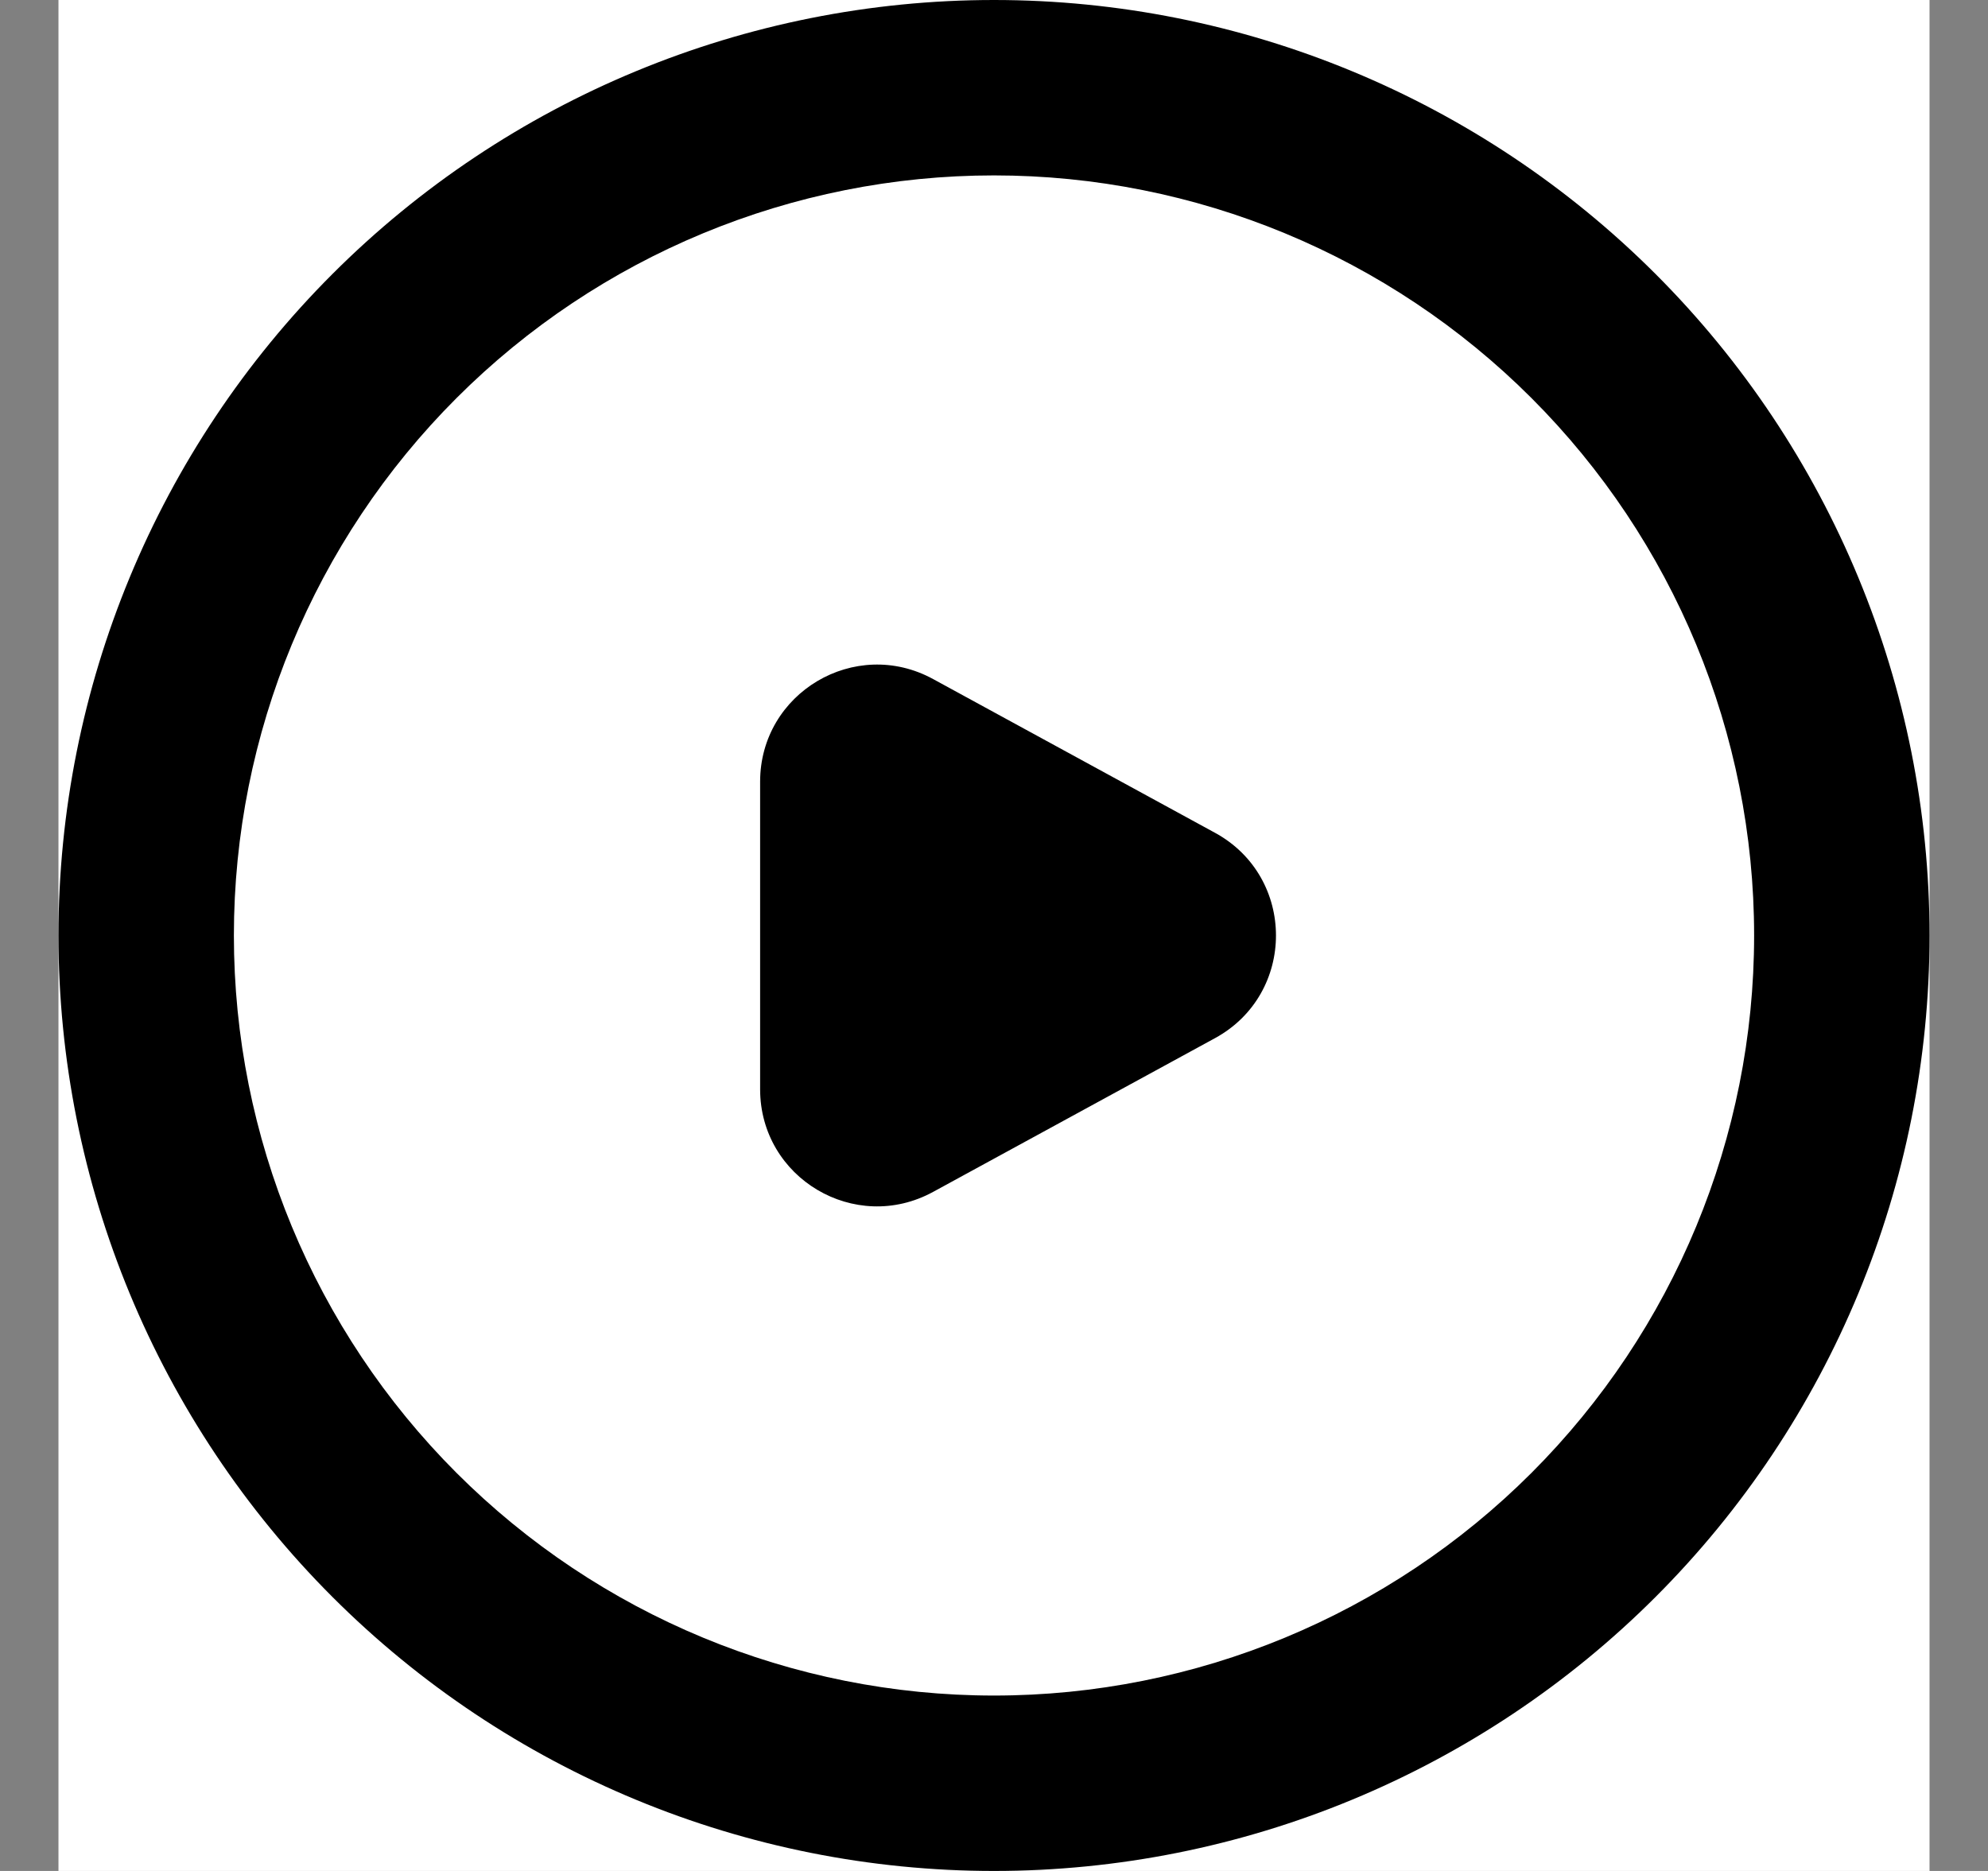 <svg width="17" height="16" viewBox="0 0 17 16" fill="none" xmlns="http://www.w3.org/2000/svg">
<rect x="0" y="0" width="17" height="16" fill="#808080" stroke="none"/>
<rect width="16" height="16" transform="translate(0.5)" fill="white" style="fill:white;fill-opacity:1;"/>
<path fill-rule="evenodd" clip-rule="evenodd" d="M15 8C15 9.724 14.315 11.377 13.096 12.596C11.877 13.815 10.224 14.5 8.5 14.5C6.776 14.5 5.123 13.815 3.904 12.596C2.685 11.377 2 9.724 2 8C2 6.276 2.685 4.623 3.904 3.404C5.123 2.185 6.776 1.5 8.5 1.5C10.224 1.5 11.877 2.185 13.096 3.404C14.315 4.623 15 6.276 15 8ZM16.5 8C16.5 10.122 15.657 12.157 14.157 13.657C12.657 15.157 10.622 16 8.5 16C6.378 16 4.343 15.157 2.843 13.657C1.343 12.157 0.5 10.122 0.5 8C0.5 5.878 1.343 3.843 2.843 2.343C4.343 0.843 6.378 0 8.5 0C10.622 0 12.657 0.843 14.157 2.343C15.657 3.843 16.5 5.878 16.5 8ZM6.5 9.315C6.5 10.075 7.312 10.557 7.979 10.193L10.39 8.878C11.085 8.499 11.085 7.501 10.39 7.122L7.979 5.807C7.312 5.443 6.5 5.925 6.5 6.685V9.315Z" fill="#343433" style="fill:#343433;fill:color(display-p3 0.204 0.204 0.2);fill-opacity:1;"/>
</svg>
